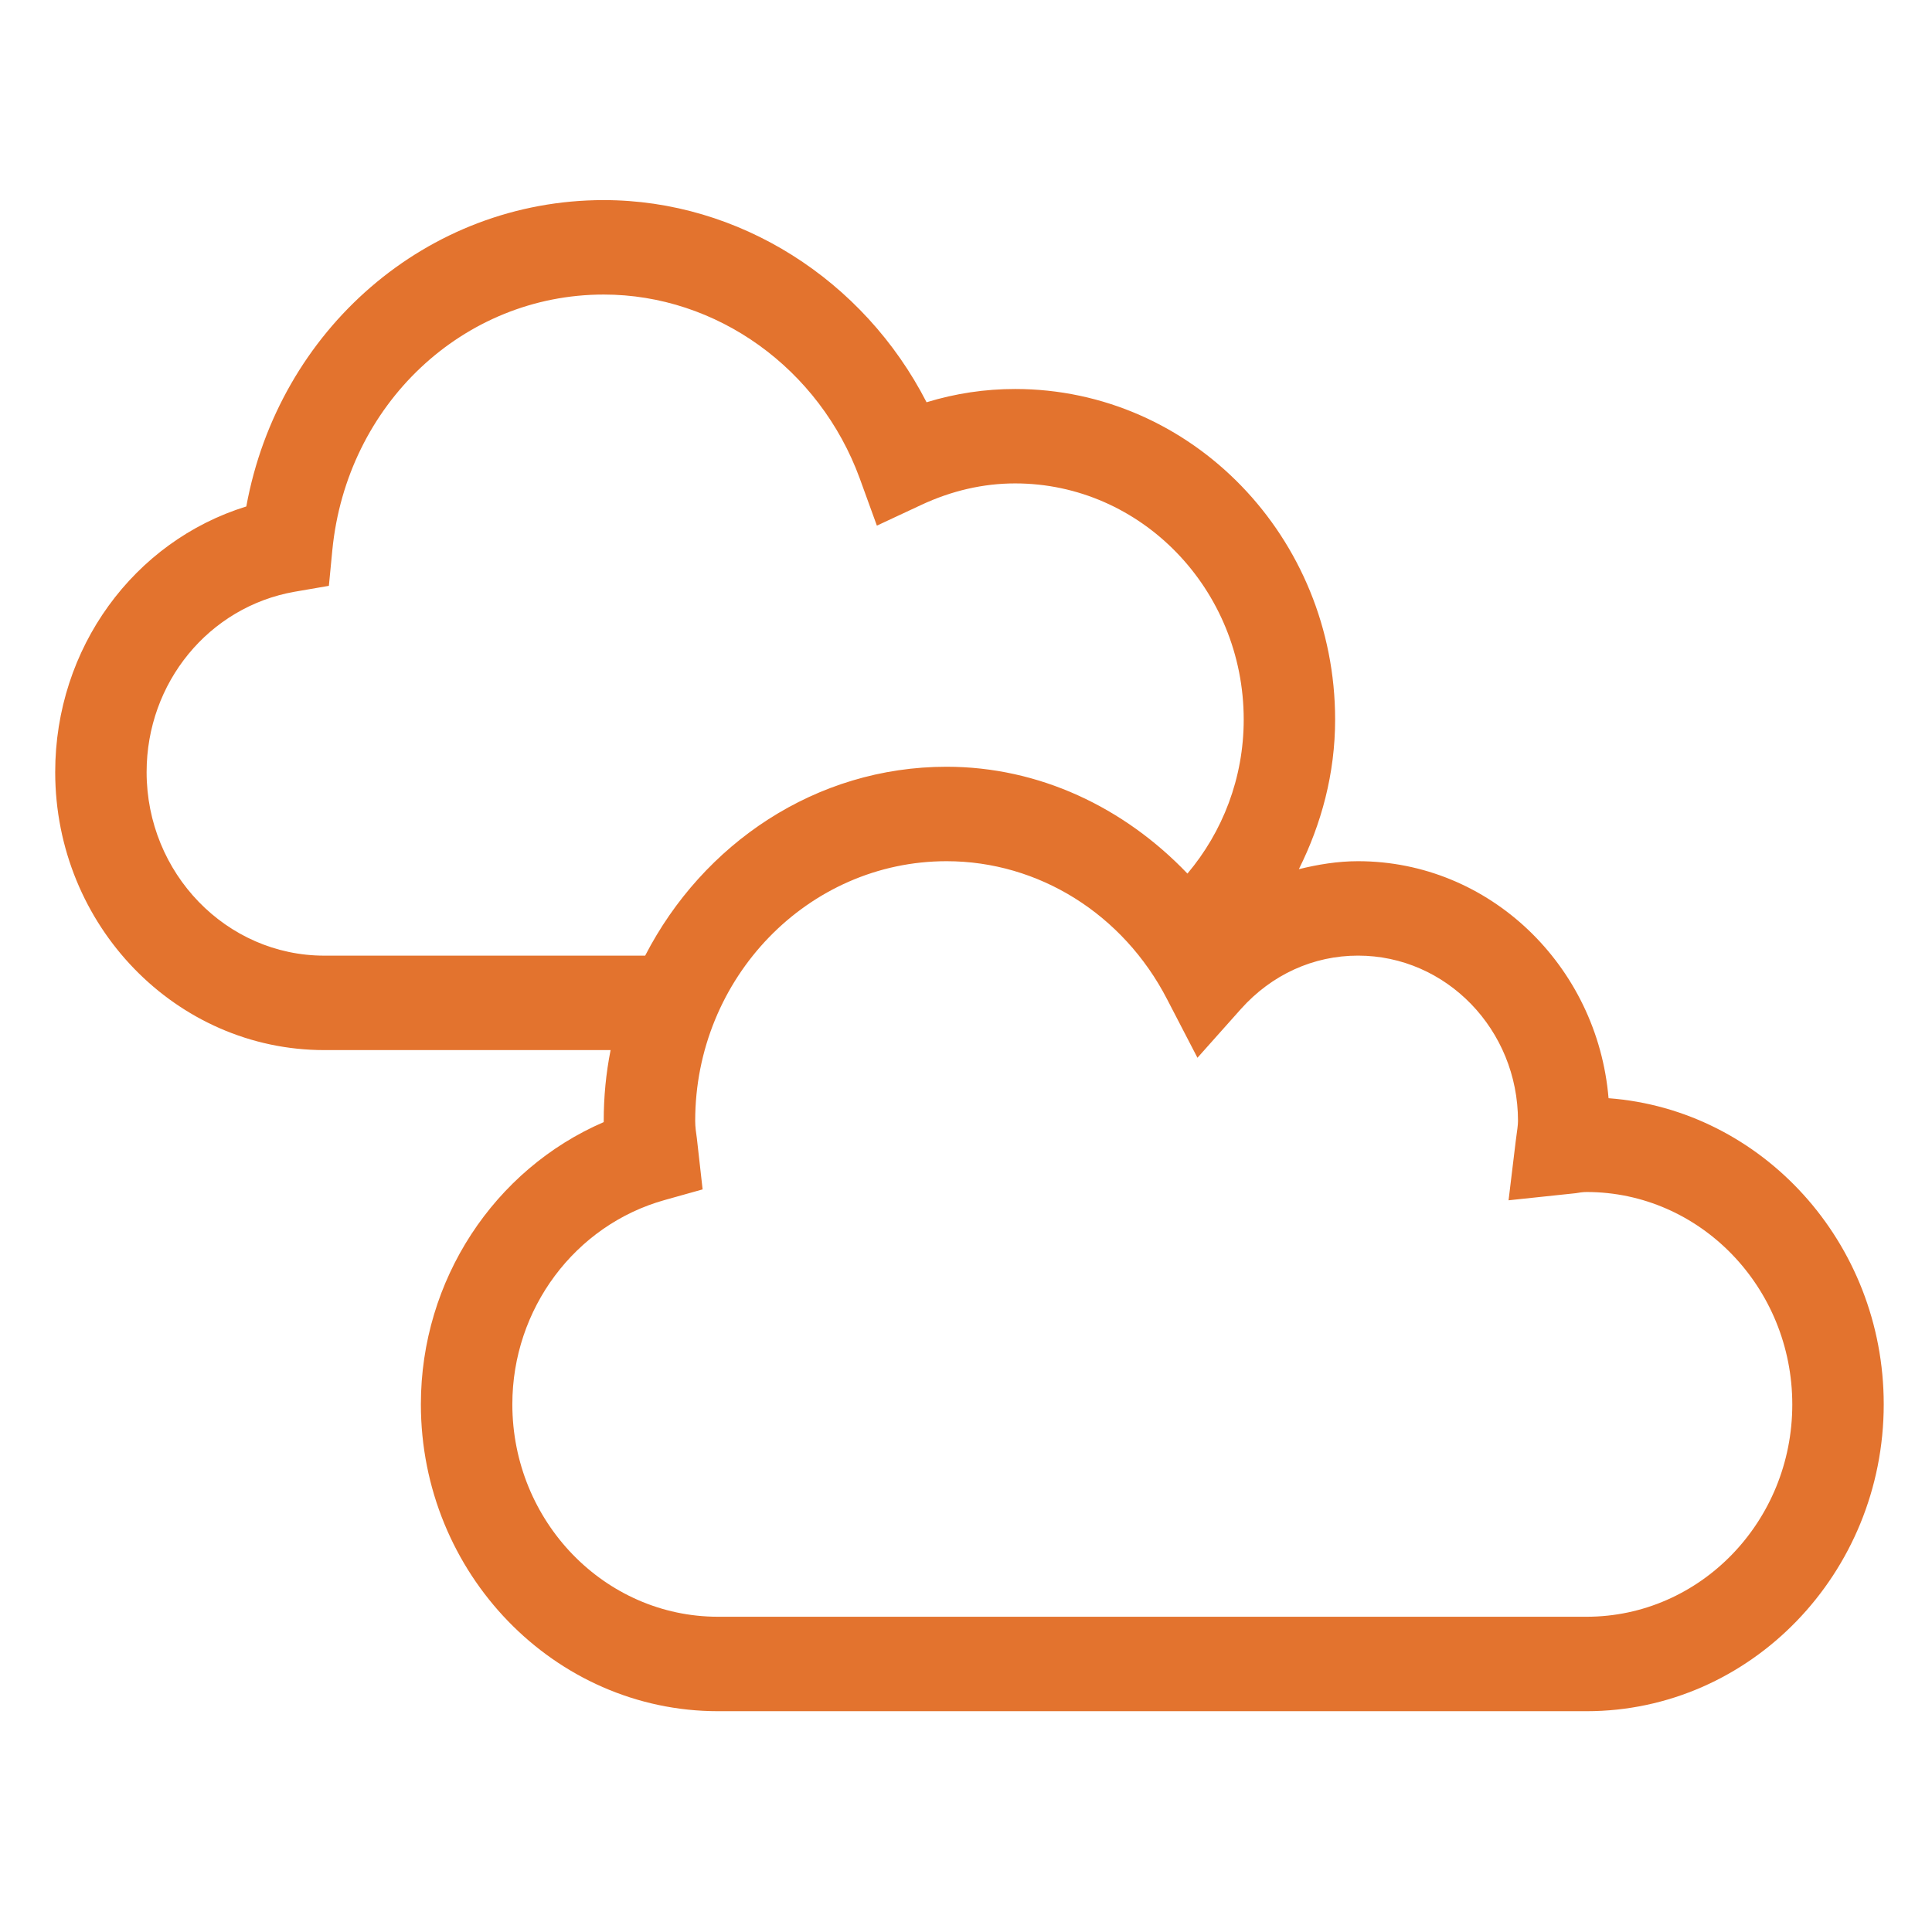 <?xml version="1.0" encoding="utf-8"?>
<!-- Generator: Adobe Illustrator 16.0.0, SVG Export Plug-In . SVG Version: 6.00 Build 0)  -->
<!DOCTYPE svg PUBLIC "-//W3C//DTD SVG 1.1//EN" "http://www.w3.org/Graphics/SVG/1.1/DTD/svg11.dtd">
<svg version="1.1" id="Layer_1" xmlns="http://www.w3.org/2000/svg" xmlns:xlink="http://www.w3.org/1999/xlink" x="0px" y="0px"
	 width="70px" height="70px" viewBox="0 0 70 70" enable-background="new 0 0 70 70" xml:space="preserve">
<path display="none" fill="#E3742F" d="M50.266,34.703c0-1.845,1.322-3.341,2.953-3.341s2.953,1.496,2.953,3.341
	s-1.322,3.341-2.953,3.341S50.266,36.548,50.266,34.703z M45.344,38.044c1.631,0,2.953-1.496,2.953-3.341s-1.322-3.341-2.953-3.341
	s-2.953,1.496-2.953,3.341S43.713,38.044,45.344,38.044z M67,20.225c0,1.712-0.57,3.272-1.506,4.455
	C66.43,25.862,67,27.423,67,29.135v11.137c0,1.712-0.57,3.272-1.506,4.455C66.43,45.908,67,47.47,67,49.181v11.138
	C67,64.009,64.356,67,61.094,67H9.906C6.645,67,4,64.009,4,60.318V49.181c0-1.711,0.57-3.272,1.505-4.454
	C4.57,43.544,4,41.983,4,40.271V29.135c0-1.712,0.57-3.272,1.505-4.455C4.57,23.498,4,21.937,4,20.225V9.088
	c0-3.69,2.645-6.682,5.906-6.682h51.188C64.356,2.406,67,5.398,67,9.088V20.225z M7.938,20.225c0,1.228,0.883,2.228,1.969,2.228
	h51.188c1.085,0,1.969-1,1.969-2.228V9.088c0-1.228-0.884-2.228-1.969-2.228H9.906c-1.085,0-1.969,1-1.969,2.228V20.225z
	 M61.094,26.907H9.906c-1.085,0-1.969,1-1.969,2.228v11.137c0,1.229,0.883,2.228,1.969,2.228h51.188
	c1.085,0,1.969-0.999,1.969-2.228V29.135C63.063,27.907,62.179,26.907,61.094,26.907z M63.063,49.181
	c0-1.228-0.884-2.227-1.969-2.227H9.906c-1.085,0-1.969,0.999-1.969,2.227v11.138c0,1.228,0.883,2.227,1.969,2.227h51.188
	c1.085,0,1.969-0.999,1.969-2.227V49.181z M53.219,17.998c1.631,0,2.953-1.496,2.953-3.341s-1.322-3.341-2.953-3.341
	s-2.953,1.496-2.953,3.341S51.588,17.998,53.219,17.998z M45.344,17.998c1.631,0,2.953-1.496,2.953-3.341s-1.322-3.341-2.953-3.341
	s-2.953,1.496-2.953,3.341S43.713,17.998,45.344,17.998z M53.219,51.409c-1.631,0-2.953,1.495-2.953,3.34s1.322,3.342,2.953,3.342
	s2.953-1.497,2.953-3.342S54.85,51.409,53.219,51.409z M45.344,51.409c-1.631,0-2.953,1.495-2.953,3.34s1.322,3.342,2.953,3.342
	s2.953-1.497,2.953-3.342S46.975,51.409,45.344,51.409z"/>
<path display="none" fill="#E3742F" d="M61.813,19.643H47.375v-9.201c0-1.694-1.385-3.067-3.094-3.067H25.719
	c-1.709,0-3.094,1.373-3.094,3.067v9.201H8.188C4.77,19.643,2,22.389,2,25.777v32.714c0,3.388,2.77,6.134,6.188,6.134h53.625
	c3.418,0,6.188-2.746,6.188-6.134V25.777C68,22.389,65.23,19.643,61.813,19.643z M26.75,11.464h16.5v8.179h-16.5V11.464z
	 M63.875,58.491c0,1.127-0.926,2.045-2.063,2.045H8.188c-1.137,0-2.063-0.918-2.063-2.045V40.089H26.75v5.112
	c0,1.693,1.386,3.066,3.094,3.066h10.313c1.708,0,3.094-1.373,3.094-3.066v-5.112h20.625V58.491z M30.875,44.179v-4.09h8.25v4.09
	H30.875z M63.875,36H6.125V25.777c0-1.127,0.925-2.045,2.063-2.045h53.625c1.137,0,2.063,0.917,2.063,2.045V36z"/>
<path fill="#E3732E" d="M58.281,39.79c-0.403-4.802-4.316-8.587-9.078-8.587c-0.734,0-1.449,0.118-2.143,0.289
	c0.817-1.636,1.314-3.464,1.314-5.421c0-6.608-5.196-11.977-11.594-11.977c-1.087,0-2.164,0.16-3.209,0.481
	c-2.277-4.438-6.791-7.325-11.697-7.325c-6.397,0-11.78,4.694-12.95,11.1C4.847,19.611,2,23.482,2,27.974
	c0,5.561,4.378,10.073,9.751,10.073h10.372c-0.166,0.834-0.249,1.689-0.249,2.566v0.043c-3.964,1.711-6.625,5.721-6.625,10.223
	C15.25,57.007,20.084,62,26.016,62h31.469c5.932,0,10.766-4.993,10.766-11.121C68.25,45.019,63.841,40.207,58.281,39.79z
	 M11.751,34.625c-3.551,0-6.439-2.983-6.439-6.651c0-3.24,2.256-5.988,5.362-6.534l1.242-0.214l0.125-1.294
	c0.518-5.282,4.741-9.26,9.834-9.26c4.089,0,7.815,2.673,9.275,6.662l0.621,1.711l1.604-0.749c1.098-0.514,2.247-0.781,3.406-0.781
	c4.564,0,8.281,3.839,8.281,8.555c0,2.128-0.767,4.074-2.039,5.582c-2.299-2.406-5.383-3.871-8.727-3.871
	c-4.741,0-8.83,2.791-10.921,6.844H11.751z M57.484,58.578H26.016c-4.11,0-7.453-3.454-7.453-7.699c0-3.454,2.267-6.49,5.517-7.399
	l1.377-0.386l-0.207-1.839c-0.031-0.214-0.062-0.428-0.062-0.642c0-5.187,4.089-9.41,9.109-9.41c3.333,0,6.397,1.914,7.991,5.005
	l1.098,2.117l1.573-1.765c1.118-1.251,2.63-1.936,4.244-1.936c3.199,0,5.797,2.684,5.797,5.988c0,0.171-0.031,0.331-0.083,0.738
	l-0.259,2.139l2.433-0.257c0.125-0.021,0.259-0.043,0.394-0.043c4.109,0,7.453,3.454,7.453,7.699S61.594,58.578,57.484,58.578z"/>
</svg>
